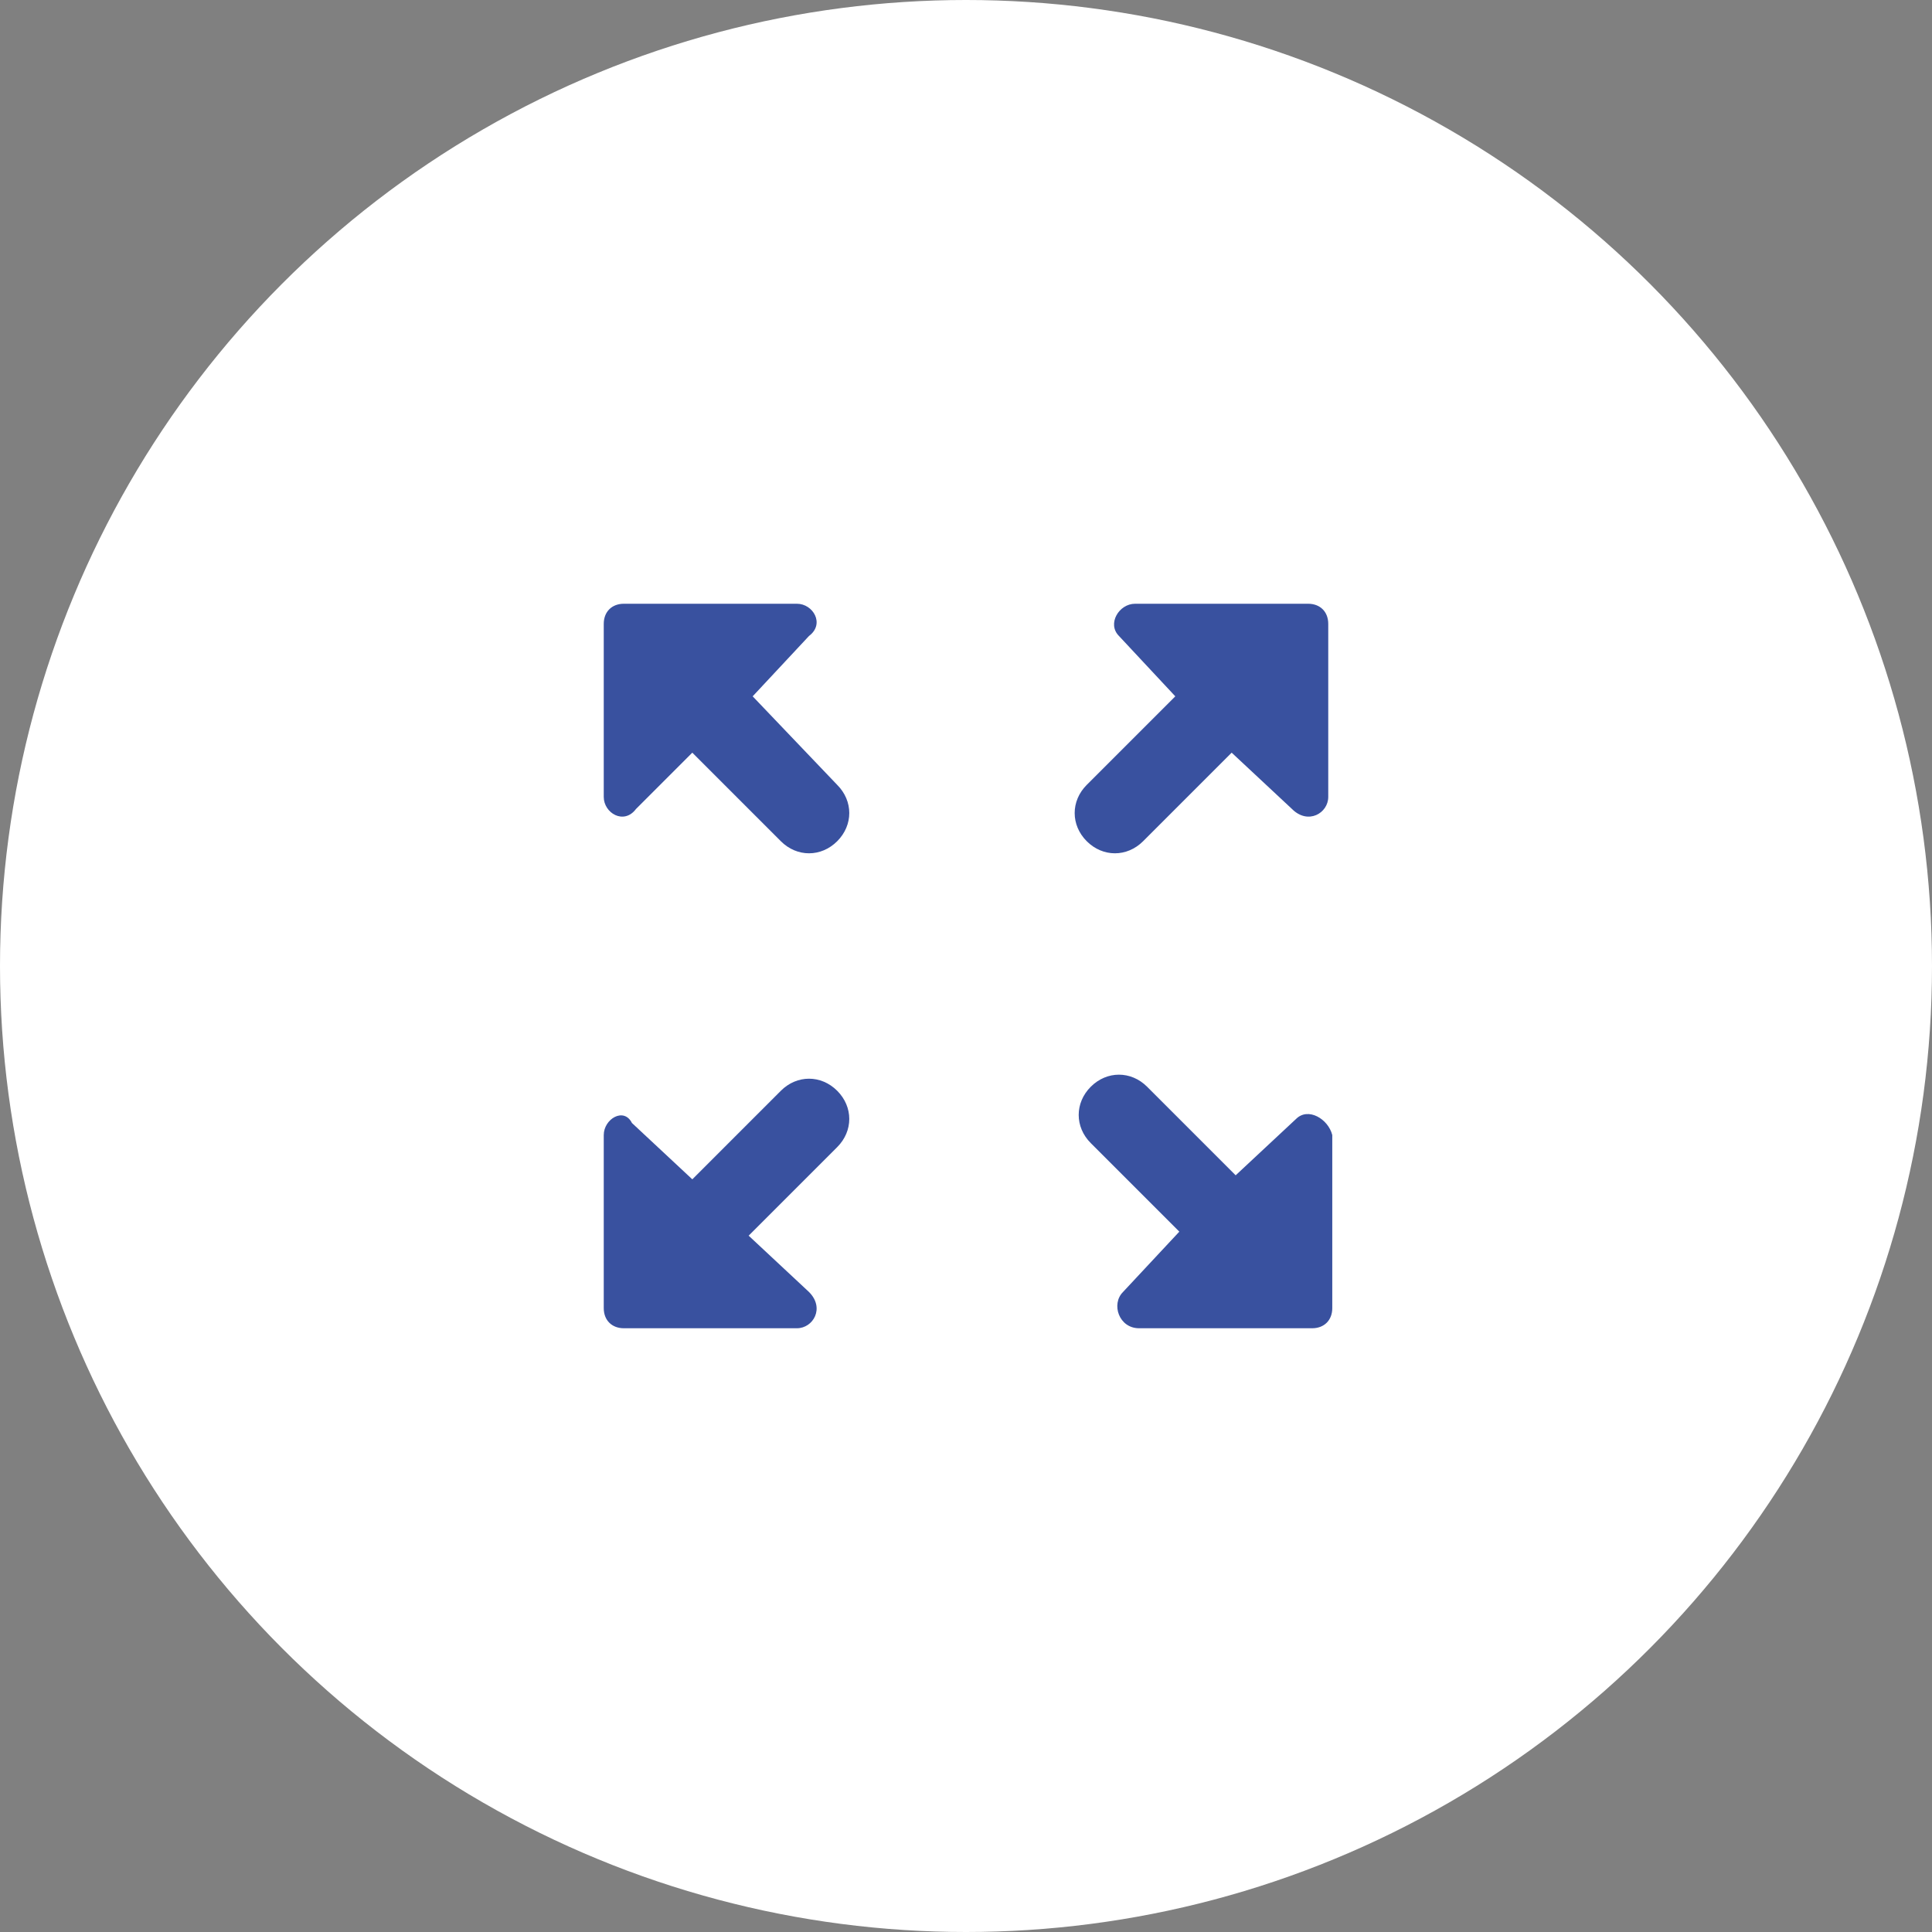 <svg width="60" height="60" viewBox="0 0 60 60" fill="none" xmlns="http://www.w3.org/2000/svg">
<rect x="0" y="0" width="60" height="60" fill="#808080" stroke="none"/>
<circle cx="30" cy="30" r="30" fill="white"/>
<path d="M34.75 19.75L36.5 21.625L33.75 24.375C33.25 24.875 33.25 25.625 33.75 26.125C34.25 26.625 35 26.625 35.5 26.125L38.25 23.375L40.125 25.125C40.625 25.625 41.25 25.25 41.25 24.75V19.375C41.25 19 41 18.75 40.625 18.75H35.25C34.75 18.75 34.375 19.375 34.75 19.75ZM19.75 25.125L21.5 23.375L24.25 26.125C24.75 26.625 25.5 26.625 26 26.125C26.5 25.625 26.5 24.875 26 24.375L23.375 21.625L25.125 19.75C25.625 19.375 25.25 18.75 24.75 18.75H19.375C19 18.75 18.75 19 18.75 19.375V24.75C18.75 25.25 19.375 25.625 19.75 25.125ZM25.125 40.125L23.25 38.375L26 35.625C26.5 35.125 26.5 34.375 26 33.875C25.5 33.375 24.75 33.375 24.25 33.875L21.5 36.625L19.625 34.875C19.375 34.375 18.75 34.75 18.75 35.25V40.625C18.75 41 19 41.25 19.375 41.25H24.75C25.25 41.25 25.625 40.625 25.125 40.125ZM40.25 34.75L38.375 36.5L35.625 33.75C35.125 33.25 34.375 33.25 33.875 33.75C33.375 34.25 33.375 35 33.875 35.5L36.625 38.25L34.875 40.125C34.5 40.5 34.75 41.25 35.375 41.25H40.75C41.125 41.25 41.375 41 41.375 40.625V35.25C41.25 34.75 40.625 34.375 40.25 34.75Z" fill="#39519F"/>
</svg>
